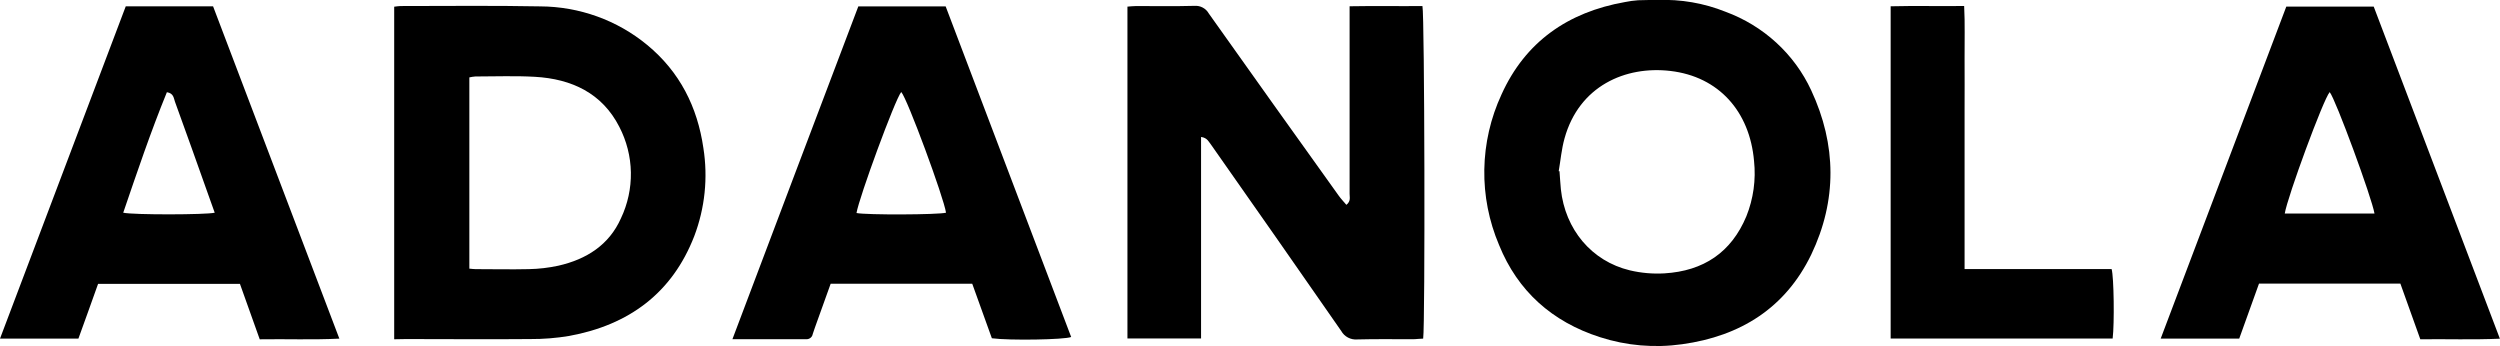 <svg width="130" height="18" viewBox="0 0 130 18" fill="none" xmlns="http://www.w3.org/2000/svg">
<g clip-path="url(#clip0_119_2314)">
<path d="M62.455 7.122V17.599H58.627V0.345C58.776 0.334 58.928 0.315 59.073 0.315C60.089 0.315 61.105 0.332 62.118 0.304C62.266 0.294 62.414 0.325 62.544 0.395C62.675 0.465 62.782 0.569 62.854 0.697C65.105 3.87 67.36 7.032 69.618 10.182C69.734 10.344 69.874 10.488 70.012 10.652C70.255 10.457 70.177 10.252 70.179 10.075C70.179 7.058 70.179 4.039 70.179 1.02V0.326C71.467 0.302 72.719 0.326 73.967 0.315C74.079 0.751 74.112 16.846 74.005 17.608C73.831 17.608 73.644 17.64 73.457 17.64C72.494 17.64 71.534 17.625 70.572 17.651C70.406 17.664 70.24 17.63 70.094 17.552C69.947 17.475 69.827 17.358 69.747 17.215C67.503 13.984 65.249 10.76 62.987 7.541C62.86 7.391 62.793 7.166 62.455 7.122Z" fill="black"/>
<path d="M20.498 17.642V0.349C20.623 0.336 20.721 0.314 20.826 0.314C23.247 0.314 25.672 0.284 28.093 0.332C30.127 0.342 32.093 1.05 33.648 2.333C35.35 3.734 36.266 5.563 36.576 7.698C36.82 9.24 36.657 10.819 36.101 12.281C34.956 15.232 32.714 16.9 29.591 17.47C28.924 17.581 28.248 17.635 27.572 17.631C25.415 17.651 23.261 17.631 21.111 17.631L20.498 17.642ZM24.406 13.969C24.553 13.982 24.629 13.995 24.725 13.995C25.651 13.995 26.578 14.017 27.503 13.995C28.019 13.985 28.532 13.925 29.036 13.816C30.497 13.484 31.674 12.736 32.289 11.352C32.644 10.604 32.82 9.787 32.806 8.963C32.791 8.139 32.585 7.329 32.204 6.594C31.313 4.848 29.731 4.103 27.815 3.994C26.786 3.935 25.752 3.977 24.718 3.977C24.613 3.985 24.509 4.001 24.406 4.025V13.969Z" fill="black"/>
<path d="M86.181 3.87332e-05C87.394 -0.047 88.603 0.161 89.726 0.611C90.706 0.972 91.604 1.518 92.368 2.219C93.133 2.919 93.749 3.761 94.182 4.695C95.505 7.532 95.532 10.422 94.182 13.244C92.845 15.999 90.526 17.478 87.471 17.9C86.037 18.103 84.575 17.978 83.2 17.533C80.704 16.732 78.92 15.132 77.953 12.744C77.424 11.5 77.162 10.162 77.184 8.814C77.206 7.466 77.511 6.136 78.08 4.909C79.314 2.18 81.524 0.633 84.496 0.107C84.723 0.061 84.952 0.029 85.183 0.013C85.504 3.87328e-05 85.842 3.87332e-05 86.181 3.87332e-05ZM81.056 8.903H81.094C81.119 9.215 81.134 9.529 81.165 9.841C81.388 11.93 82.761 13.58 84.753 14.058C85.34 14.197 85.945 14.25 86.549 14.215C88.583 14.093 90.029 13.124 90.811 11.247C91.178 10.333 91.314 9.347 91.21 8.37C90.987 5.804 89.383 3.983 86.858 3.689C84.528 3.416 82.112 4.466 81.355 7.198C81.197 7.766 81.15 8.344 81.052 8.909L81.056 8.903Z" fill="black"/>
<path d="M13.506 17.644L12.477 14.761H5.1C4.764 15.693 4.432 16.642 4.077 17.609H0C2.192 11.812 4.367 6.072 6.539 0.329H11.08L17.646 17.609C16.24 17.679 14.899 17.622 13.506 17.644ZM6.408 11.061C6.945 11.179 10.717 11.17 11.165 11.061C11.06 10.767 10.957 10.472 10.853 10.188C10.272 8.547 9.687 6.913 9.097 5.286C9.033 5.109 9.033 4.85 8.678 4.795C7.838 6.851 7.13 8.948 6.408 11.061Z" fill="black"/>
<path d="M44.632 0.334H49.175L55.701 17.524C55.351 17.666 52.484 17.712 51.577 17.59L50.556 14.753H43.195C42.954 15.42 42.718 16.075 42.484 16.732C42.406 16.951 42.326 17.169 42.261 17.374C42.248 17.452 42.206 17.522 42.142 17.571C42.079 17.62 41.999 17.644 41.918 17.638H38.086C40.276 11.823 42.455 6.085 44.632 0.334ZM46.86 4.789C46.537 5.186 44.672 10.267 44.538 11.077C45.046 11.184 48.801 11.169 49.193 11.06C49.079 10.272 47.176 5.119 46.867 4.789H46.86Z" fill="black"/>
<path d="M124.82 14.748H117.468C117.124 15.702 116.786 16.649 116.44 17.607H112.356L118.887 0.345H123.434L129.994 17.612C128.583 17.675 127.242 17.625 125.856 17.642L124.82 14.748ZM121.144 4.789C120.816 5.155 118.943 10.245 118.807 11.105H123.474C123.343 10.302 121.447 5.145 121.144 4.789Z" fill="black"/>
<path d="M102.158 13.992H109.804C109.923 14.396 109.954 16.83 109.858 17.602H98.314V0.327C99.555 0.296 100.808 0.327 102.136 0.312C102.185 1.239 102.151 2.139 102.158 3.033C102.165 3.928 102.158 4.849 102.158 5.755V13.992Z" fill="black"/>
</g>
<defs>
<clipPath id="clip0_119_2314">
<rect width="130" height="18" fill="white"/>
</clipPath>
</defs>
</svg>
